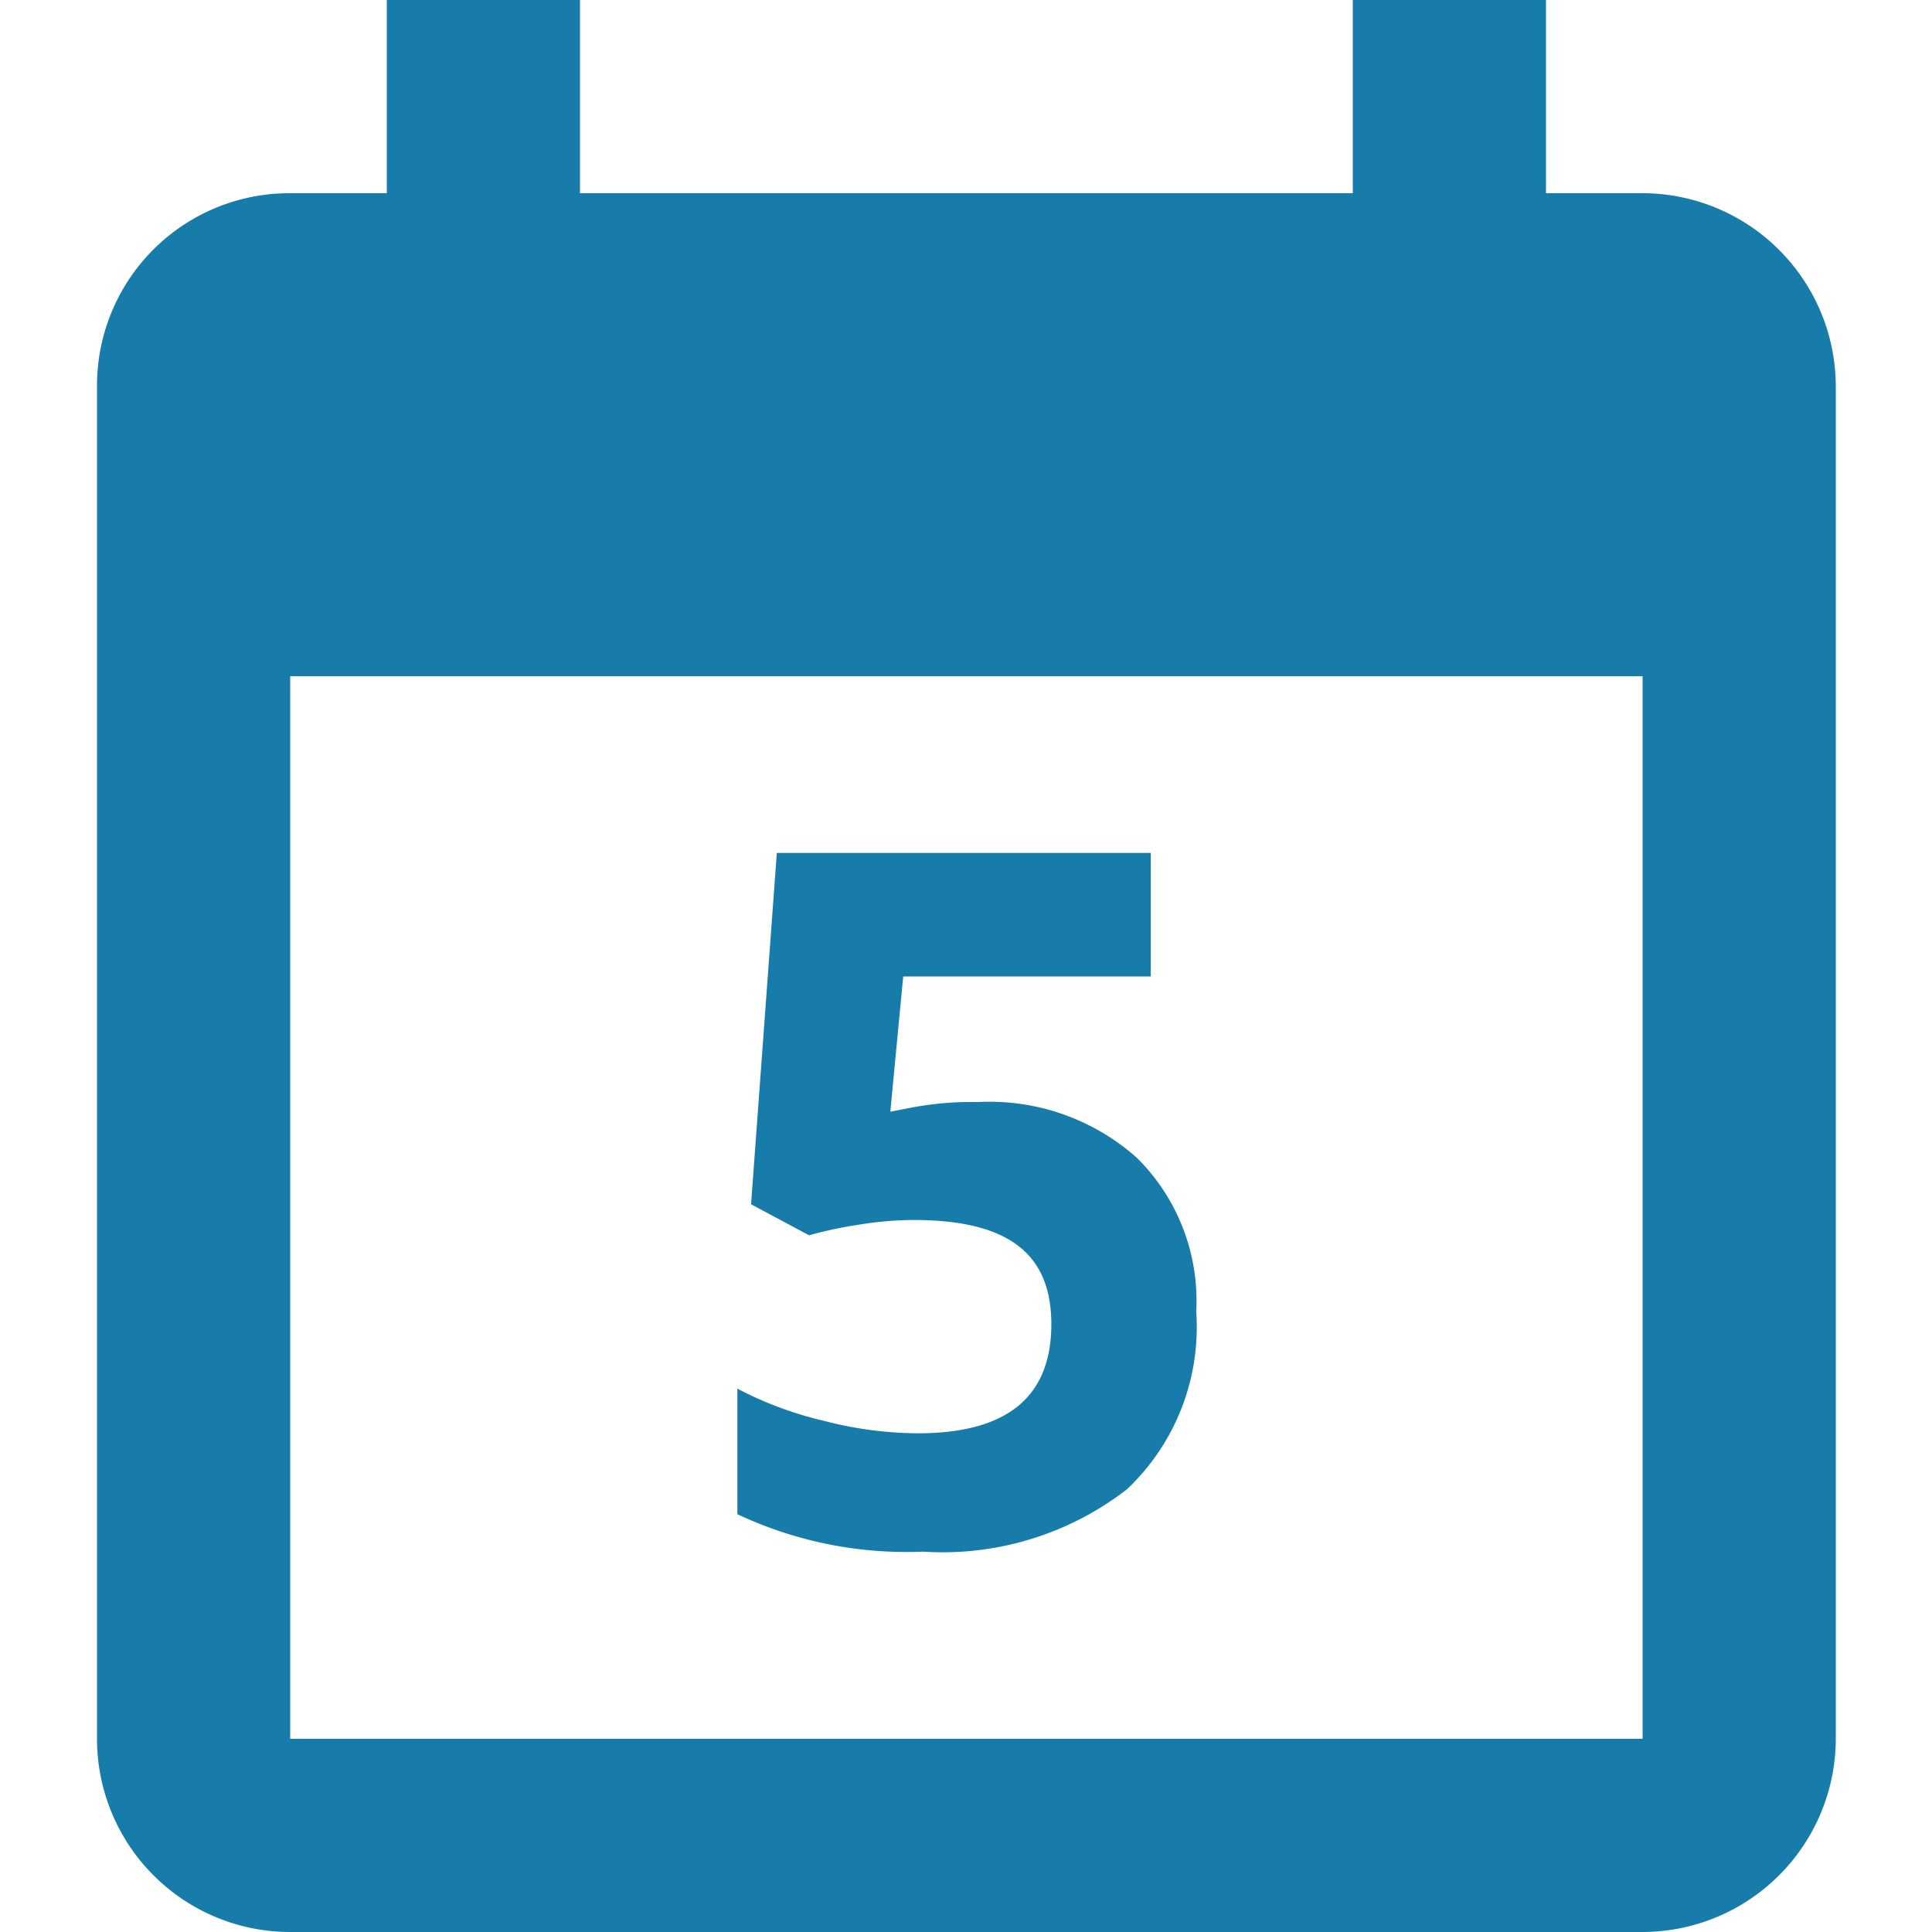 <svg xmlns="http://www.w3.org/2000/svg" viewBox="0 0 48 48"><g id="Calque_1" data-name="Calque 1"><path d="M33.61,0V4.8H14.41V0H9.61V4.8H7.19A4.78,4.78,0,0,0,2.41,9.6l0,33.6A4.8,4.8,0,0,0,7.19,48H40.81a4.81,4.81,0,0,0,4.8-4.8V9.6a4.81,4.81,0,0,0-4.8-4.8h-2.4V0Zm7.2,43.2H7.21V16.8h33.6Z" style="fill:#177caa"/><path d="M24.3,27.38a5.5,5.5,0,0,1,3.95,1.39,5,5,0,0,1,1.47,3.82A5.54,5.54,0,0,1,28,37a7.48,7.48,0,0,1-5.07,1.55,9.86,9.86,0,0,1-4.61-.93V34.5a9,9,0,0,0,2.15.8,9.41,9.41,0,0,0,2.33.31c2.22,0,3.32-.9,3.32-2.71s-1.14-2.59-3.43-2.59a8.66,8.66,0,0,0-1.37.12,10.38,10.38,0,0,0-1.22.26l-1.44-.77.64-8.73h9.29v3.07H22.44l-.32,3.36.41-.08A8.1,8.1,0,0,1,24.3,27.38Z" style="fill:#177caa"/></g></svg>